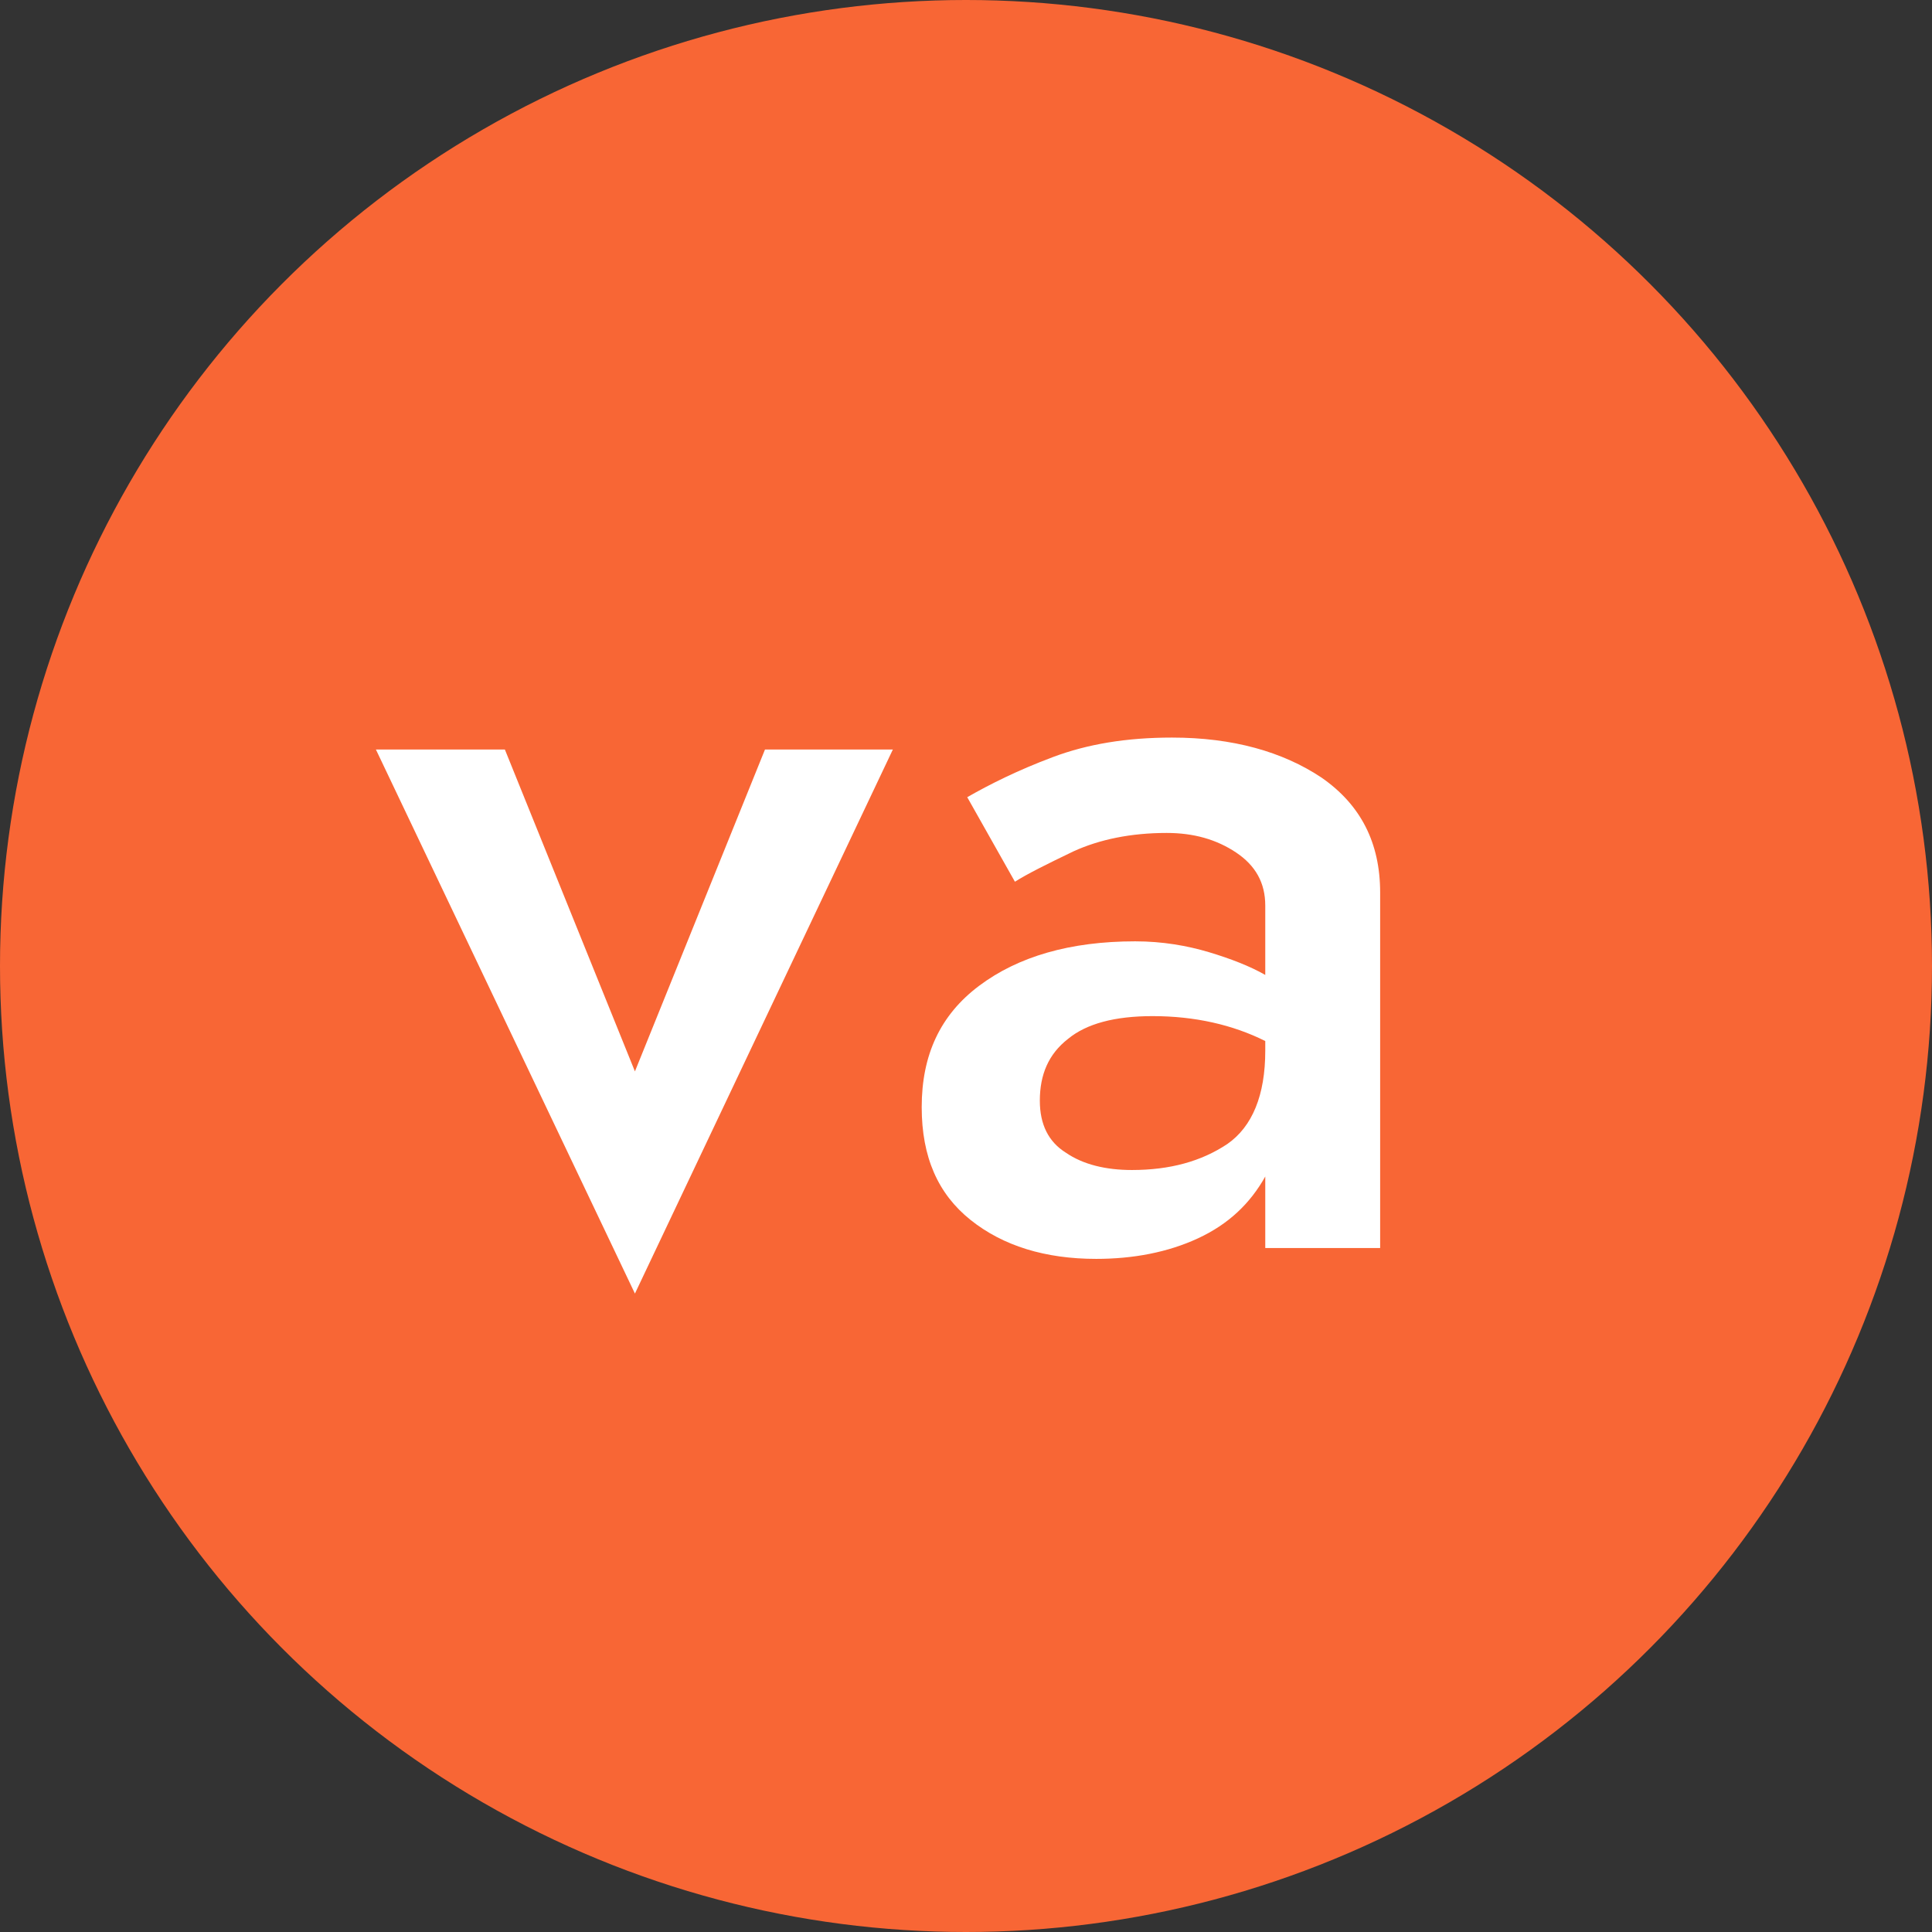 <svg width="69" height="69" viewBox="0 0 69 69" fill="none" xmlns="http://www.w3.org/2000/svg">
<rect x="0" y="0" width="69" height="69" fill="#333333" stroke="none"/>
<circle cx="34.5" cy="34.5" r="34.5" fill="#F86635"/>
<path d="M13.425 26.768H18.031L22.676 38.264L27.321 26.768H31.888L22.676 46.199L13.425 26.768ZM36.247 31.49L34.544 28.471C35.357 28.006 36.363 27.503 37.602 27.039C38.84 26.574 40.234 26.342 41.859 26.342C44.027 26.342 45.808 26.845 47.201 27.774C48.595 28.742 49.291 30.097 49.291 31.877V44.573H45.188V42.019C44.646 42.986 43.872 43.722 42.788 44.225C41.705 44.728 40.466 44.96 39.15 44.96C37.331 44.96 35.821 44.496 34.66 43.567C33.499 42.638 32.918 41.322 32.918 39.541C32.918 37.683 33.576 36.251 34.97 35.206C36.363 34.161 38.221 33.619 40.543 33.619C41.511 33.619 42.401 33.774 43.175 34.006C43.95 34.238 44.646 34.509 45.188 34.819V32.342C45.188 31.529 44.84 30.91 44.143 30.445C43.447 29.981 42.634 29.748 41.666 29.748C40.389 29.748 39.266 29.981 38.337 30.406C37.369 30.871 36.673 31.219 36.247 31.49ZM37.137 39.309C37.137 40.161 37.447 40.78 38.066 41.167C38.685 41.593 39.498 41.786 40.427 41.786C41.782 41.786 42.905 41.477 43.834 40.857C44.724 40.238 45.188 39.115 45.188 37.529V37.18C44.027 36.599 42.672 36.29 41.163 36.29C39.808 36.29 38.802 36.561 38.144 37.103C37.447 37.645 37.137 38.38 37.137 39.309Z" fill="white"/>
</svg>
